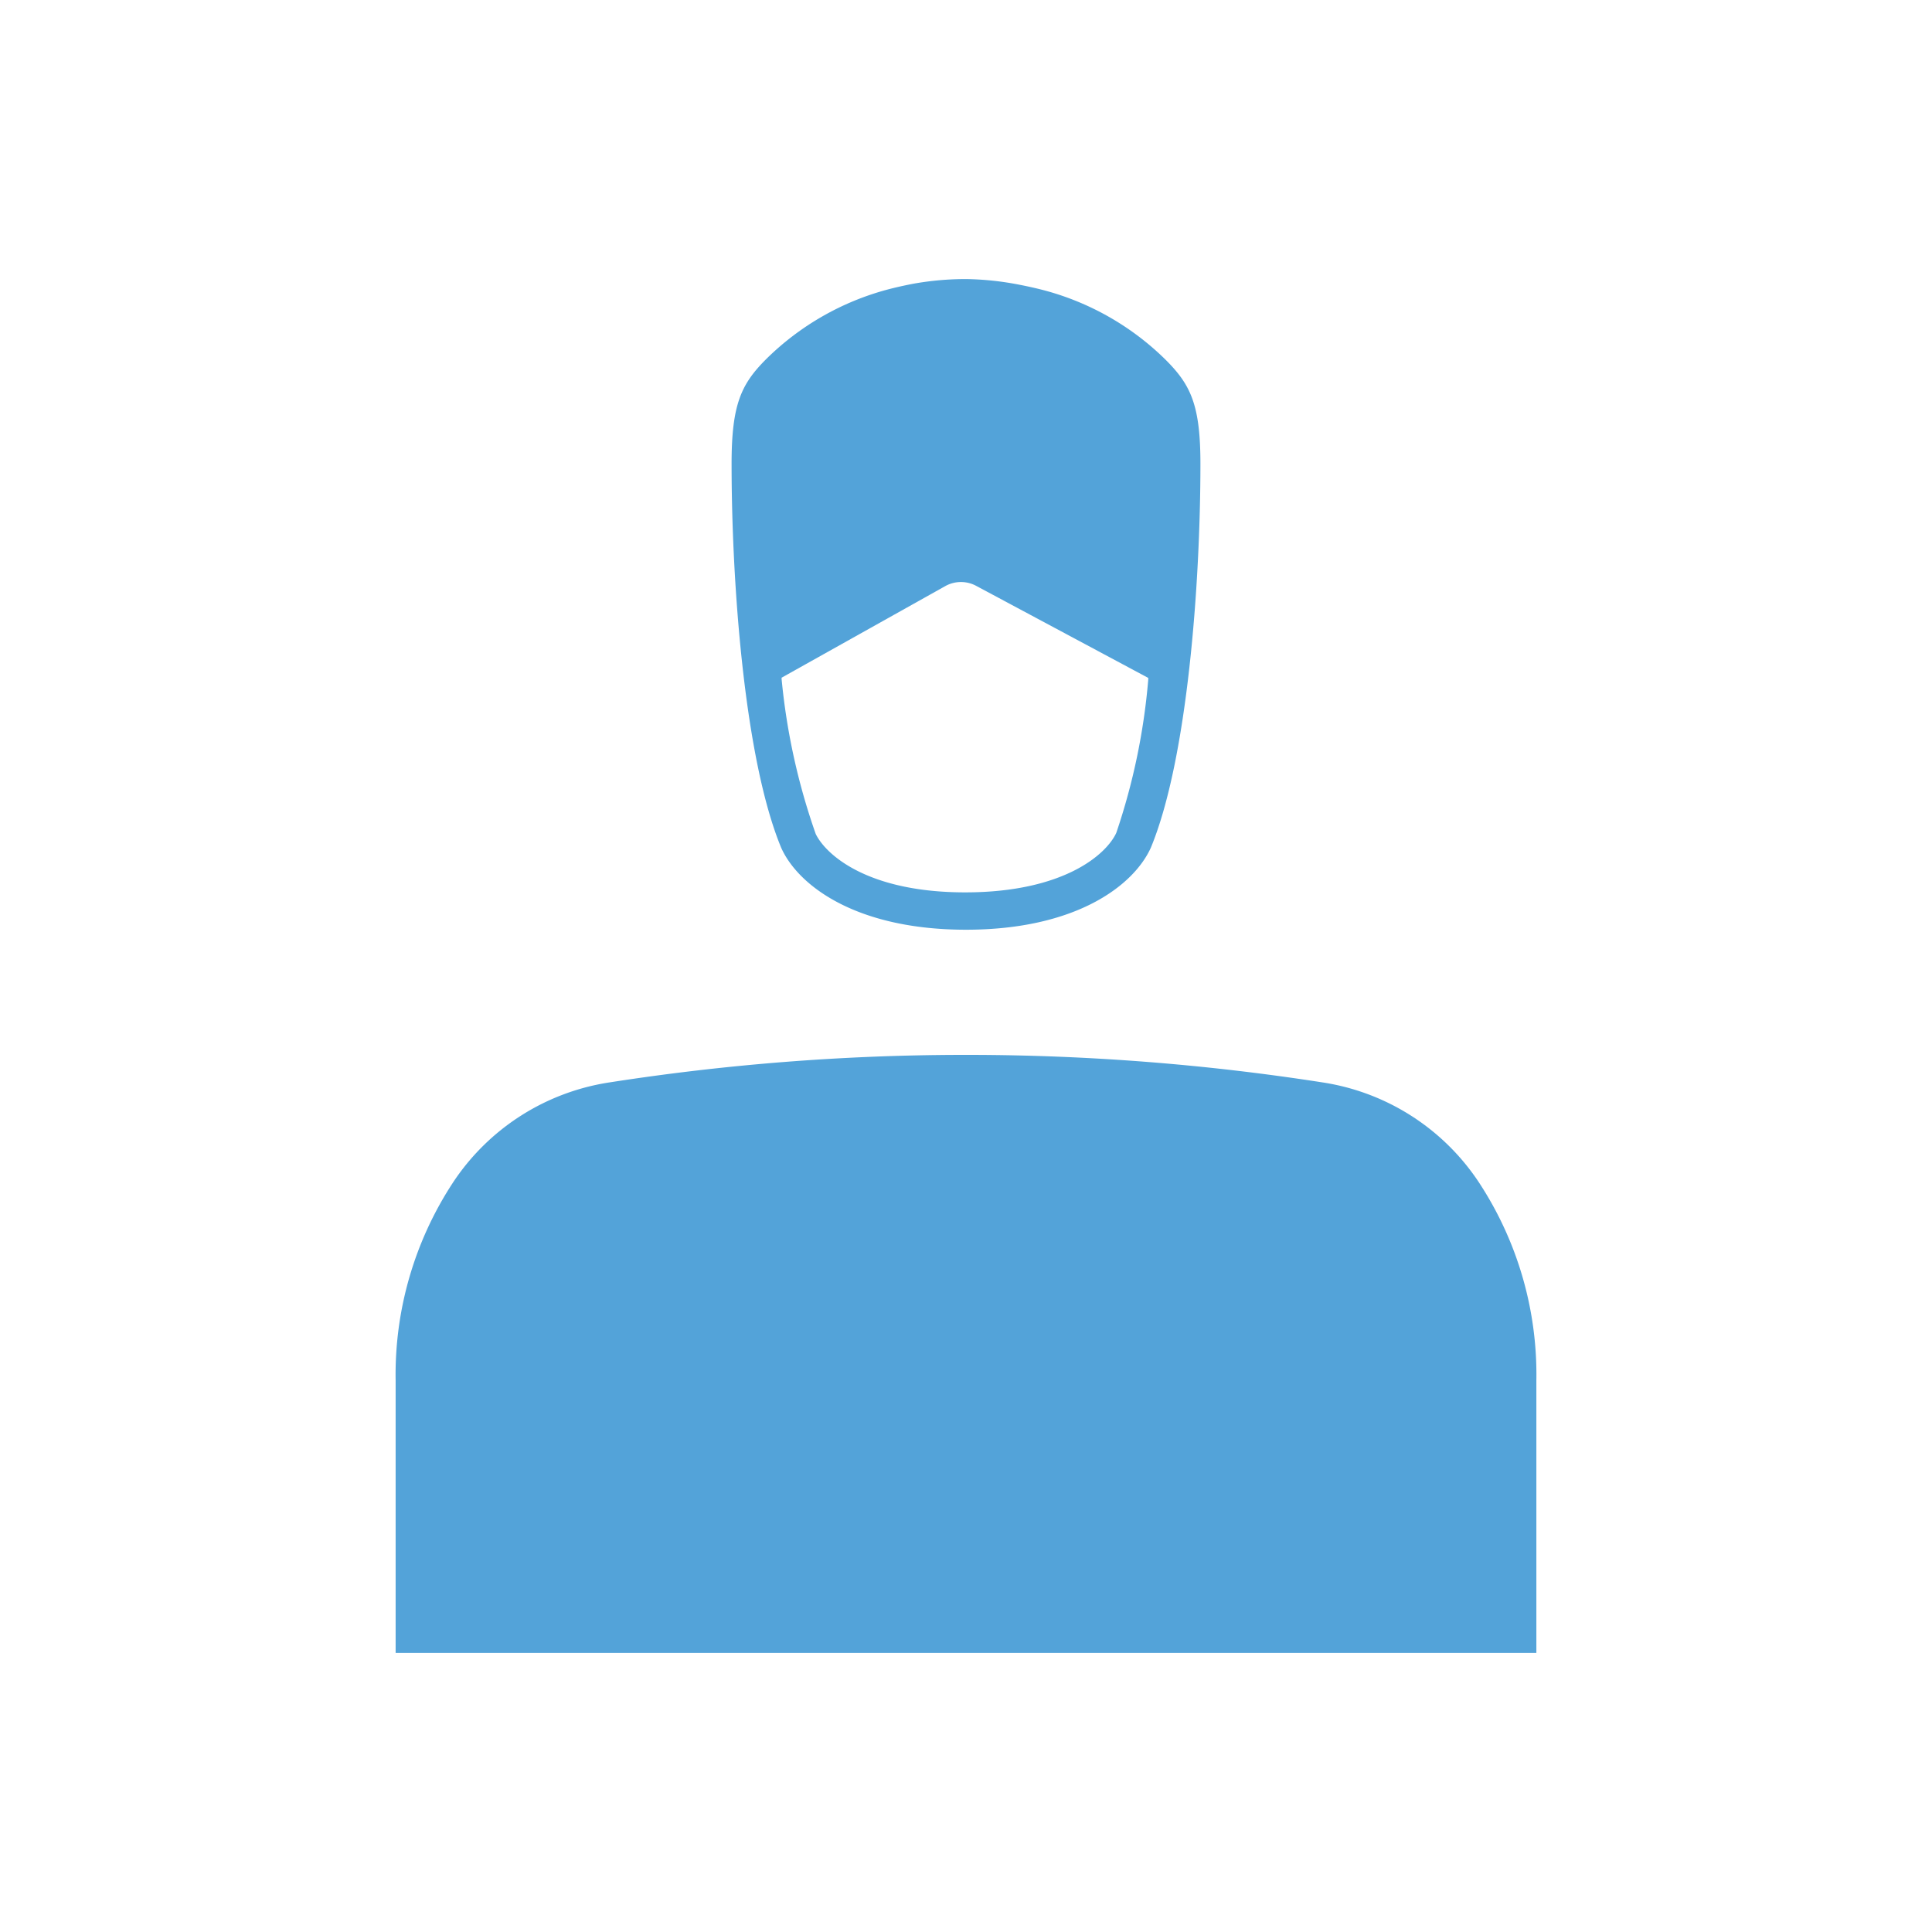 <svg id="Layer_1" data-name="Layer 1" xmlns="http://www.w3.org/2000/svg" viewBox="0 0 90 90"><defs><style>.cls-1{fill:#53a3d9;}</style></defs><path class="cls-1" d="M18.43,77V64.31a16.31,16.31,0,0,1,2.67-9.22,10.66,10.66,0,0,1,7.31-4.67A107.85,107.85,0,0,1,44.8,49.14h.4a107.85,107.85,0,0,1,16.39,1.28,10.66,10.66,0,0,1,7.31,4.67,16.31,16.31,0,0,1,2.67,9.22V77"/><path class="cls-1" d="M54.3,16.76a12.71,12.71,0,0,0-5.6-3.22c-.41-.11-.82-.2-1.23-.28A13.91,13.91,0,0,0,45,13h0a13.91,13.91,0,0,0-2.47.22c-.41.08-.82.17-1.23.28a12.71,12.71,0,0,0-5.6,3.22c-1.16,1.16-1.62,2.09-1.62,4.88,0,5.58.6,13.76,2.31,17.89.79,1.77,3.5,3.82,8.61,3.82s7.81-2.05,8.61-3.82c1.71-4.13,2.31-12.31,2.31-17.89C55.92,18.85,55.46,17.92,54.3,16.76ZM52,38.8c-.46,1-2.44,2.76-7,2.77s-6.52-1.74-7-2.72a30.34,30.34,0,0,1-1.59-7.22v-.06l7.63-4.27a1.5,1.5,0,0,1,1.45,0l8,4.28v.08A30,30,0,0,1,52,38.8Z"/></svg>